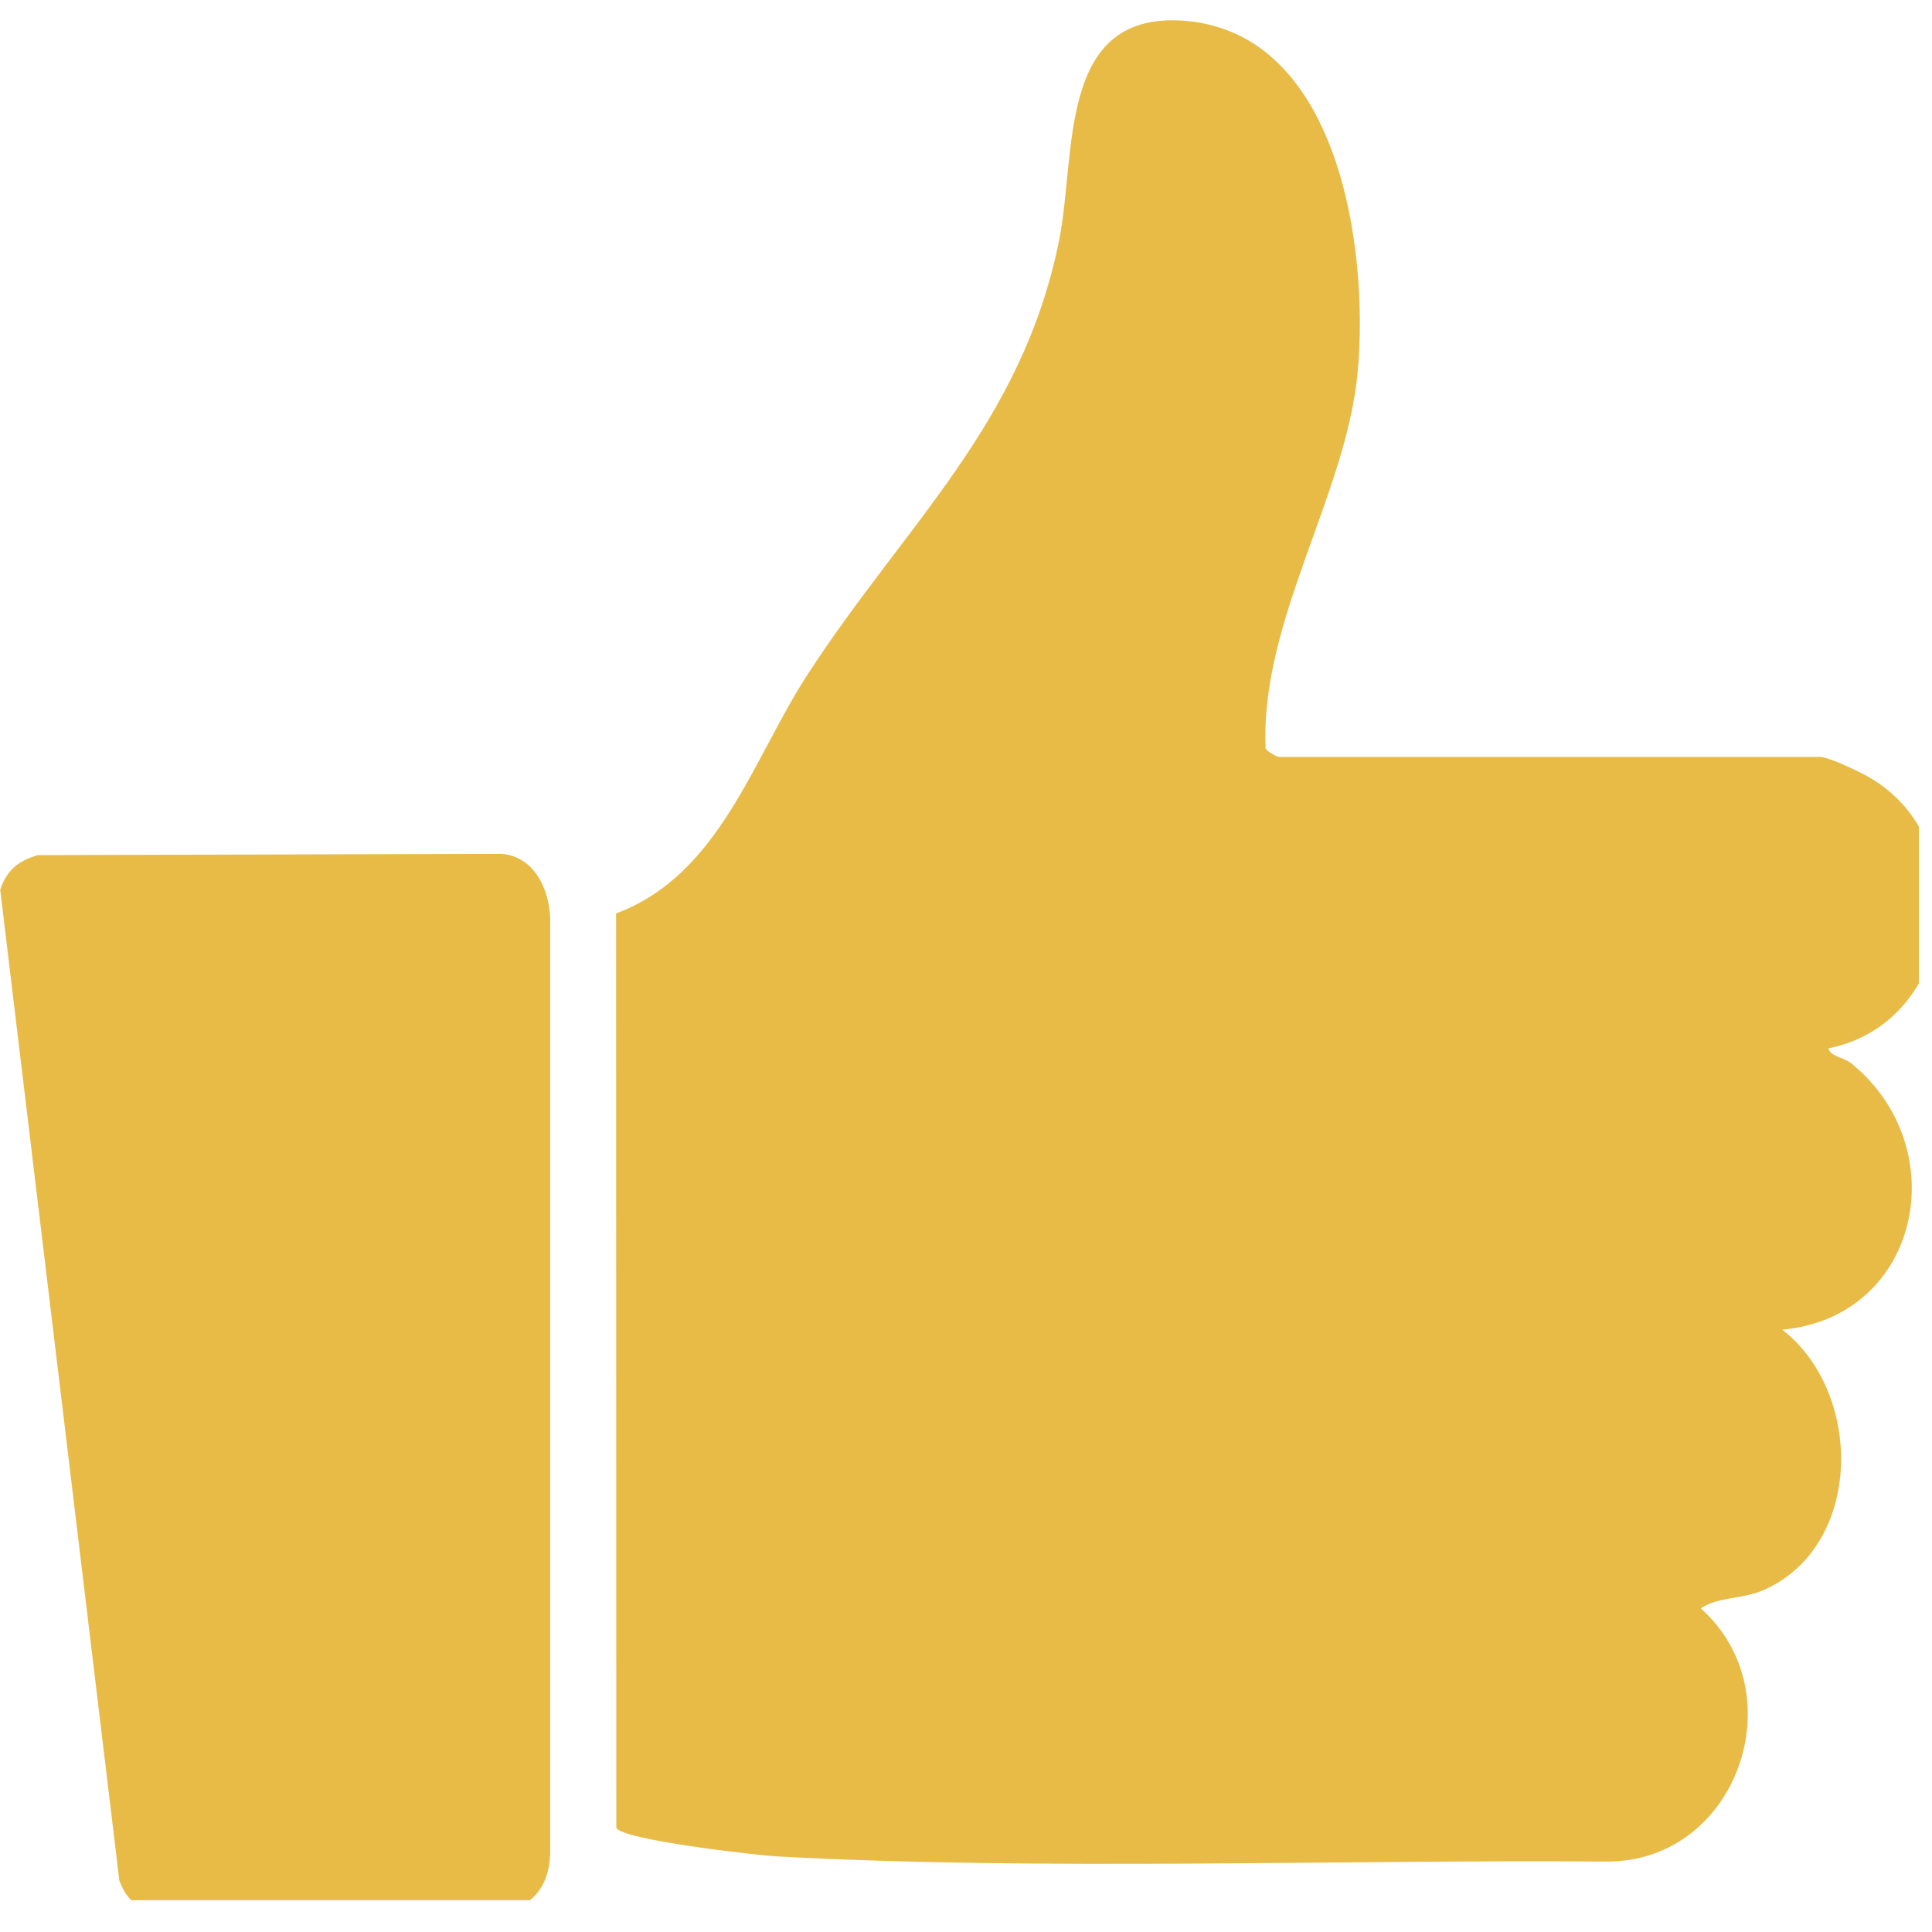 <?xml version="1.0" encoding="UTF-8"?> <svg xmlns="http://www.w3.org/2000/svg" xmlns:xlink="http://www.w3.org/1999/xlink" width="49" zoomAndPan="magnify" viewBox="0 0 36.75 36.75" height="49" preserveAspectRatio="xMidYMid meet" version="1.0"><defs><clipPath id="2d41ea93c1"><path d="M 11 0.387 L 36.5 0.387 L 36.5 36 L 11 36 Z M 11 0.387 " clip-rule="nonzero"></path></clipPath><clipPath id="a40ea86806"><path d="M 0 16 L 11 16 L 11 36.145 L 0 36.145 Z M 0 16 " clip-rule="nonzero"></path></clipPath></defs><g clip-path="url(#2d41ea93c1)"><path fill="#e8bb47" d="M 34.633 14.398 C 34.84 14.426 35.258 14.629 35.461 14.734 C 37.652 15.883 37.258 19.445 34.781 19.941 C 34.82 20.102 35.062 20.105 35.219 20.23 C 37.195 21.84 36.527 25.051 33.902 25.293 C 35.449 26.492 35.445 29.402 33.555 30.242 C 33.133 30.43 32.695 30.363 32.352 30.594 C 34.172 32.219 33.035 35.43 30.551 35.41 C 25.453 35.371 19.828 35.586 14.785 35.312 C 14.402 35.293 11.777 34.992 11.723 34.762 L 11.719 17.375 C 13.688 16.641 14.312 14.445 15.363 12.828 C 17.207 9.984 19.438 8.078 20.145 4.578 C 20.48 2.918 20.098 0.184 22.562 0.398 C 25.48 0.656 26.035 4.742 25.828 7.051 C 25.617 9.41 23.969 11.797 24.074 14.234 C 24.098 14.297 24.297 14.398 24.324 14.398 Z M 34.633 14.398 " fill-opacity="1" fill-rule="nonzero"></path></g><g clip-path="url(#a40ea86806)"><path fill="#e8bb47" d="M 0.711 16.266 L 9.539 16.242 C 10.156 16.289 10.441 16.898 10.465 17.457 L 10.465 35.266 C 10.445 35.91 10.086 36.324 9.445 36.383 C 7.973 36.52 4.566 36.543 3.117 36.379 C 2.672 36.328 2.43 36.203 2.27 35.77 L 0.004 16.926 C 0.121 16.562 0.348 16.371 0.711 16.27 Z M 0.711 16.266 " fill-opacity="1" fill-rule="nonzero"></path></g></svg> 